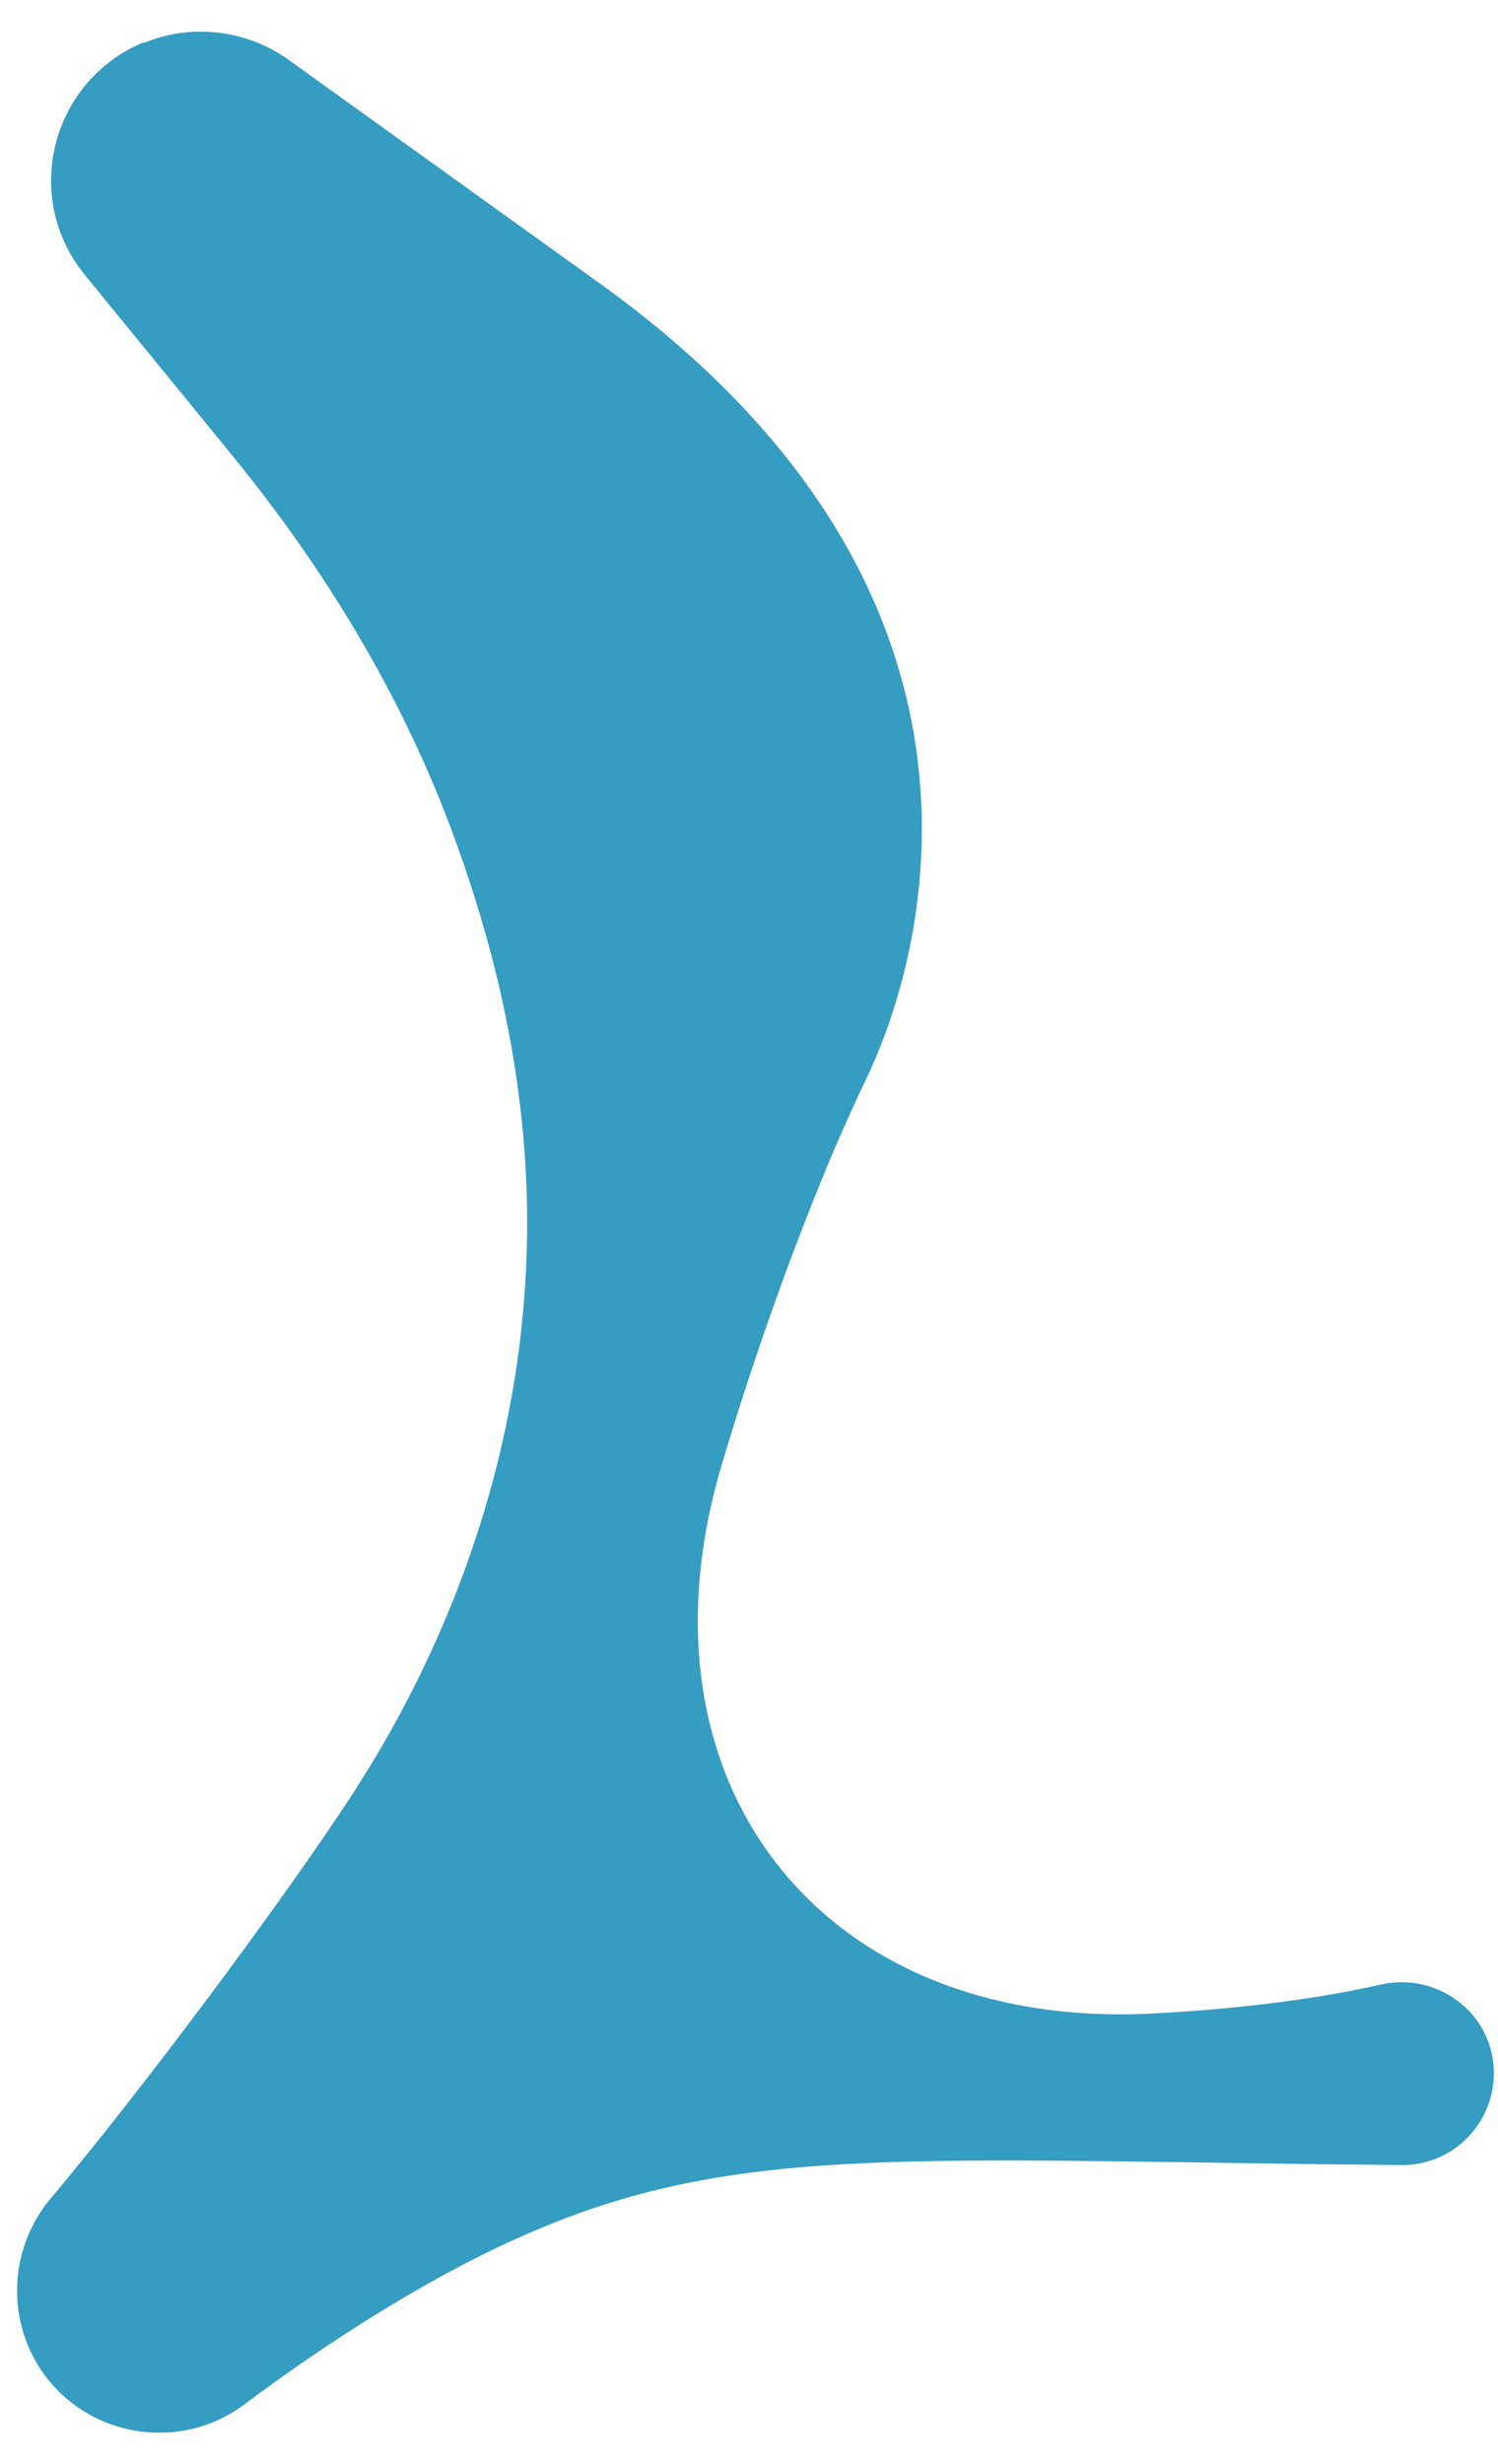 <svg xmlns="http://www.w3.org/2000/svg" width="45" height="74" viewBox="0 0 45 74" fill="none"><path d="M4.305 1.297C5.742 0.692 7.403 0.894 8.66 1.79L18.201 8.644C31.738 18.499 27.159 30.012 26.059 32.319C25.632 33.215 25.228 34.111 24.846 35.029C23.589 38.075 22.534 41.122 21.681 43.989C18.852 53.486 24.622 60.944 34.544 60.474C37.597 60.317 39.887 59.959 41.481 59.6C43.142 59.22 44.781 60.407 44.871 62.109C44.961 63.699 43.681 65.043 42.087 65.021C27.652 64.886 22.287 64.349 16.114 66.969C13.016 68.269 9.76 70.396 7.336 72.211C5.383 73.667 2.622 73.196 1.252 71.203C0.175 69.612 0.287 67.529 1.499 66.051C4.238 62.803 8.526 57.047 10.569 53.911C14.497 47.864 16.45 40.763 15.665 33.573C15.35 30.572 14.587 27.66 13.532 24.838C12.005 20.784 9.738 17.066 6.999 13.706L2.554 8.263C0.646 5.934 1.522 2.439 4.305 1.275V1.297Z" fill="#359CC2"></path></svg>